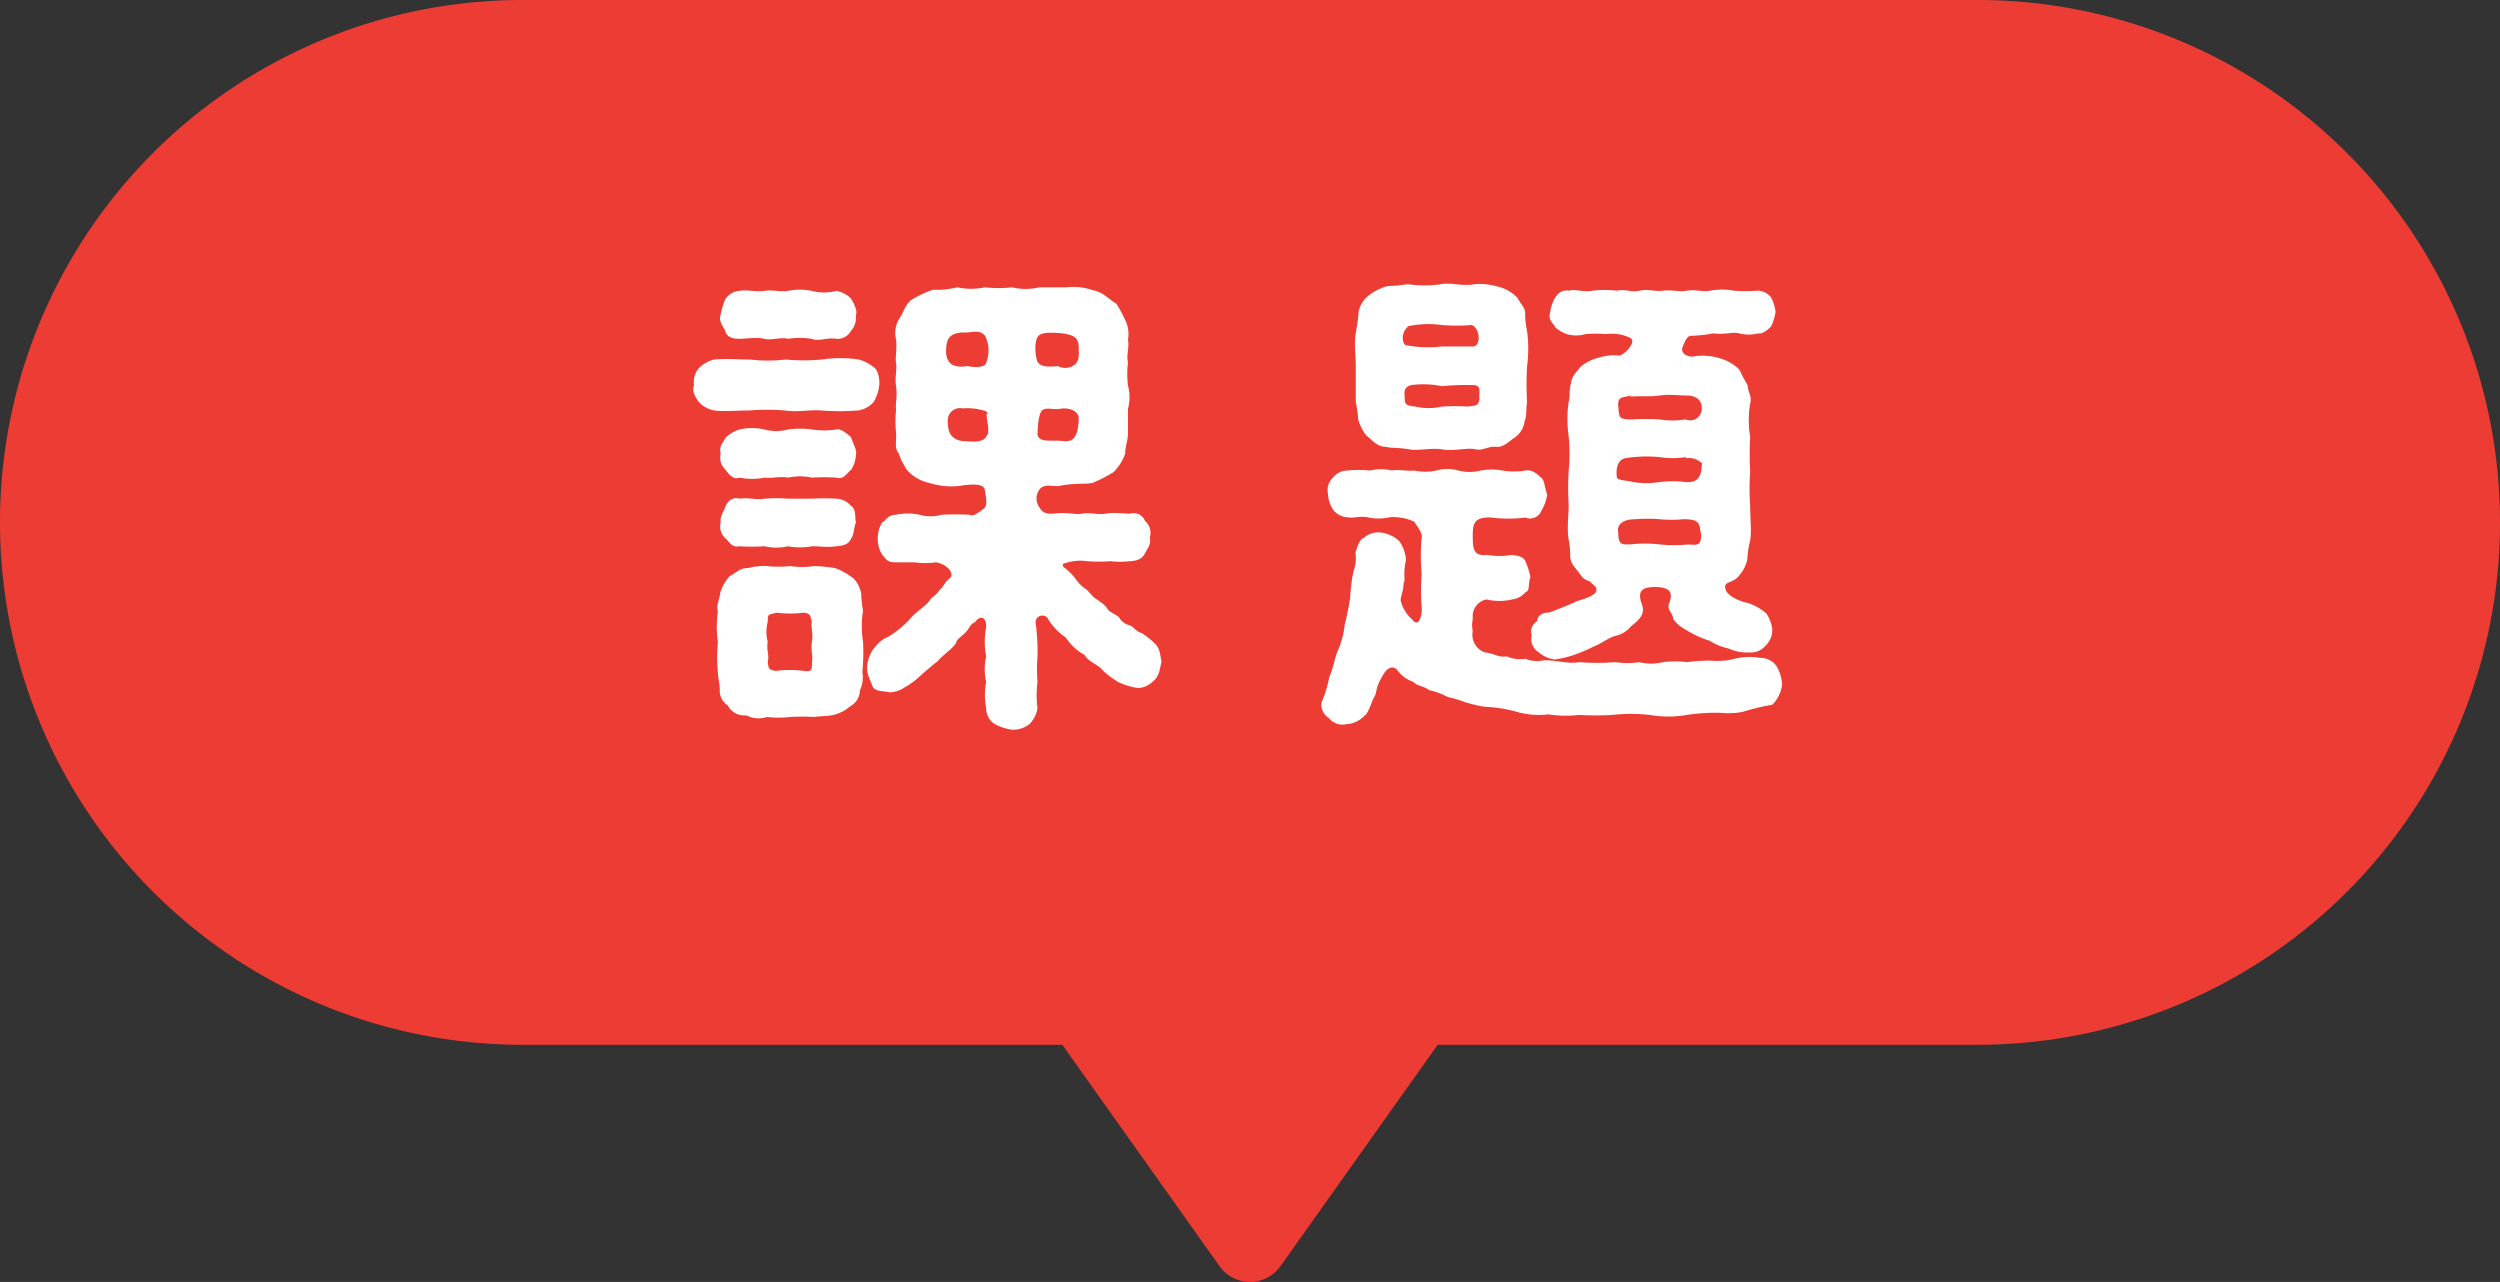 <svg xmlns="http://www.w3.org/2000/svg" viewBox="0 0 134 68.71"><rect x="0" y="0" width="134" height="68.71" fill="#333333" stroke="none"/><defs><style>.cls-1{fill:#ed3c34;}.cls-2{fill:#fff;}</style></defs><g id="レイヤー_2" data-name="レイヤー 2"><g id="レイヤー_1-2" data-name="レイヤー 1"><path class="cls-1" d="M106,0H28a28,28,0,0,0,0,56H56.94l8.43,11.87a2,2,0,0,0,3.26,0L77.06,56H106a28,28,0,0,0,0-56Z"/><path class="cls-2" d="M38.27,22a1.48,1.48,0,0,1-.81-.45c-.26-.36-.37-.62-.26-.91a1.15,1.15,0,0,1,.26-.91,1.82,1.82,0,0,1,.81-.46c.72-.06,1.27,0,1.94,0a8,8,0,0,0,1.9,0,10.3,10.3,0,0,0,1.93,0,6.74,6.74,0,0,1,2,0,2.23,2.23,0,0,1,.8.42c.24.15.32.7.29.93a2.32,2.32,0,0,1-.29.91A1.37,1.37,0,0,1,46,22a12.86,12.86,0,0,1-2,0c-.52-.05-1.33.11-1.93,0a12,12,0,0,0-1.9,0C39.51,22,38.84,22.07,38.27,22Zm7.95,14a1.63,1.63,0,0,1-.13,1,1,1,0,0,1-.52.86,2.18,2.18,0,0,1-.93.47c-.47.08-.73.05-1,.1a10.93,10.93,0,0,0-1.28,0,5.8,5.8,0,0,1-1.25,0A1.43,1.43,0,0,1,40,38.34a1,1,0,0,1-1-.54.91.91,0,0,1-.42-.83c0-.34-.1-.65-.1-.91a8.17,8.17,0,0,1,0-1.64,5.83,5.83,0,0,1,0-1.67c-.11-.26.08-.57.13-1a2.43,2.43,0,0,1,.49-.86c.34-.18.6-.47,1-.44a3.14,3.14,0,0,1,1-.11,5.72,5.72,0,0,0,1.25,0,4.16,4.16,0,0,0,1.28,0,8.69,8.69,0,0,1,1.14.11,3.82,3.82,0,0,1,1,.57,1.63,1.63,0,0,1,.39.8,5.89,5.89,0,0,0,.1.91,5.2,5.2,0,0,0,0,1.67A11.22,11.22,0,0,1,46.22,36.06Zm-.34-11.68a1.59,1.59,0,0,1-.26.86c-.23.18-.41.55-.78.42a11.73,11.73,0,0,0-1.32,0,3.07,3.07,0,0,0-1.28,0c-.49-.08-.83.05-1.27,0a3.32,3.32,0,0,1-1.33,0c-.31.13-.54-.13-.75-.42a.87.87,0,0,1-.26-.86c-.1-.39.08-.52.26-.86a1.86,1.86,0,0,1,.75-.44,3,3,0,0,1,1.33,0,2.48,2.48,0,0,0,1.27,0,4.57,4.57,0,0,1,1.28,0,4.45,4.45,0,0,0,1.32,0c.21-.08.65.29.78.42C45.73,23.81,45.94,24.1,45.88,24.38Zm-7-6.58c-.16-.28-.36-.57-.26-.85a4.11,4.11,0,0,1,.26-.86,1,1,0,0,1,.75-.44c.39-.08.91.07,1.33,0s.91.07,1.27,0a3.24,3.24,0,0,1,1.28,0,2.56,2.56,0,0,0,1.32,0,1.5,1.5,0,0,1,.78.41c.19.31.37.7.26.89a1.05,1.05,0,0,1-.26.85.82.82,0,0,1-.78.42c-.57-.08-.93.16-1.32,0a4.52,4.52,0,0,0-1.28,0c-.31-.11-.91.1-1.27,0s-1,0-1.33,0S39,18.09,38.89,17.8ZM38.63,28c-.05-.31.13-.52.26-.86s.47-.52.75-.41c.47-.08.91.08,1.33,0a7.68,7.68,0,0,1,1.27,0c.32,0,.94,0,1.28,0a11.37,11.37,0,0,1,1.32,0,1.11,1.11,0,0,1,.78.39c.29.15.19.7.26.88-.1.21-.13.76-.26.86-.13.34-.46.39-.78.42-.57.07-.8,0-1.32,0a3.44,3.44,0,0,1-1.28,0,2.86,2.86,0,0,1-1.27,0,11,11,0,0,1-1.33,0c-.44.1-.57-.29-.75-.42A.85.85,0,0,1,38.63,28Zm4.89,7.46c.08-.26-.08-.59,0-1.06s-.08-.83,0-1.07c-.11-.26,0-.44-.44-.49a5.94,5.94,0,0,1-1.46,0c-.39.13-.47,0-.47.49a2.1,2.1,0,0,0,0,1.07c-.08.49.1.7,0,1.06.05.32,0,.45.44.5a5.7,5.7,0,0,1,1.49,0C43.44,36,43.54,36,43.52,35.48Zm18.74,0c-.1.39-.1.71-.39,1s-.62.44-.93.41a3.75,3.75,0,0,1-1-.31,5.41,5.41,0,0,1-.81-.6c-.23-.34-.8-.47-1-.86a2.68,2.68,0,0,1-1-.93,3.14,3.14,0,0,1-1-1.07c-.23-.23-.73-.08-.6.42a11.89,11.89,0,0,1,.08,1.69,8.67,8.67,0,0,0,0,1.35,5.33,5.33,0,0,0,0,1.38,1.53,1.53,0,0,1-.44.88,1.42,1.42,0,0,1-.93.29,2.71,2.71,0,0,1-.94-.31,1,1,0,0,1-.44-.86,3.46,3.46,0,0,1,0-1.38,3.06,3.06,0,0,1,0-1.38,4.11,4.11,0,0,1,0-1.58c0-.6-.36-.6-.59-.26-.32.15-.26.31-.55.59s-.44.34-.47.52c-.23.37-.6.55-1,1-.31.23-.81.67-1.07.91a4.19,4.19,0,0,1-.7.49,1.52,1.52,0,0,1-.81.26c-.36-.1-.8,0-.93-.39s-.26-.49-.26-.94A1.78,1.78,0,0,1,47,34.57a1.54,1.54,0,0,1,.62-.44,6,6,0,0,0,1.12-.91c.31-.41.78-.65,1.07-1,.13-.26.41-.31.52-.57.28-.21.28-.44.57-.65s-.08-.75-.73-.86a4,4,0,0,1-1.14,0c-.37,0-.73,0-1,0-.46,0-.49-.11-.75-.42a1.52,1.52,0,0,1-.23-.86,1.57,1.57,0,0,1,.23-.85c.23-.13.31-.42.75-.42a3,3,0,0,1,1.25,0,2.2,2.2,0,0,0,1.2,0,14.36,14.36,0,0,1,1.48,0c.21.13.49-.13.75-.31s.13-.62.08-1-.67-.34-1.4-.23a3.89,3.89,0,0,1-1.56-.16,2.22,2.22,0,0,1-1.2-.68,3.85,3.85,0,0,1-.47-.93c-.23-.26-.1-.65-.13-1.07a5.77,5.77,0,0,1,0-1.25c-.05-.28.08-.75,0-1.24s.06-.94,0-1.25.06-.76,0-1.25a1.49,1.49,0,0,1,.16-1.12c.23-.31.26-.65.62-1a5.56,5.56,0,0,1,1.2-.57,4.59,4.59,0,0,0,1.3-.13,3.51,3.51,0,0,0,1.48,0,6.45,6.45,0,0,0,1.46,0,3.06,3.06,0,0,0,1.45,0c.45,0,.94,0,1.46,0a3.17,3.17,0,0,1,1.43.16c.55.1.78.44,1.25.72a7.11,7.11,0,0,1,.49.92,1.64,1.64,0,0,1,.13,1c.08.46-.1.85,0,1.22a5.2,5.2,0,0,0,0,1.25,2.37,2.37,0,0,1,0,1.24c0,.47,0,.73,0,1.25s-.15.73-.15,1.15a2.57,2.57,0,0,1-.63,1,7.56,7.56,0,0,1-1.14.58c-.44.07-.89,0-1.64.13-.39.13-.86-.16-1.17.2a.81.81,0,0,0,0,1c.13.21.26.34.75.31.81-.1,1.12.08,1.54,0s.83.08,1.27,0,.86,0,1.3,0a.64.64,0,0,1,.78.39.83.83,0,0,1,.26.88c.08.39-.13.6-.26.86s-.34.39-.78.42-.62.05-1.06,0a8.69,8.69,0,0,1-1.25,0,2.58,2.58,0,0,0-1.2.11c-.13,0-.18.15,0,.26a2.73,2.73,0,0,1,.6.62,2.16,2.16,0,0,0,.54.52c.16.11.39.47.55.52.31.24.47.31.57.5s.31.23.63.46a.9.9,0,0,0,.59.45c.21.07.32.33.63.41a4.36,4.36,0,0,1,.75.6C62.19,34.81,62.19,35.15,62.26,35.48ZM51.86,19.62c.58.13,1,0,1-.18A1.76,1.76,0,0,0,52.8,18c-.29-.37-.73-.16-1.09-.18-.81,0-1,.33-1,1S51.11,19.75,51.86,19.62Zm.91,2.4a3.07,3.07,0,0,0-1.17-.13.66.66,0,0,0-.8.7c0,.65.23,1,.88,1.06.34,0,1,.13,1.2-.28.21-.24,0-.78,0-1.17C53,22.15,52.9,22.07,52.77,22Zm2.81-2.71c.11.31.44.39,1.12.31a.84.84,0,0,0,.94-.1c.23-.26.18-.49.18-.88,0-.58-.29-.68-.91-.78-.24,0-1.07-.13-1.28.18S55.5,19.05,55.58,19.31Zm1.51,4.34c.39,0,.7-.15.73-1.22,0-.41-.52-.6-1-.52-.34.08-.81-.13-1,.13s-.21,1.12-.21,1.3C55.82,23.76,56.31,23.55,57.09,23.65Z"/><path class="cls-2" d="M95.52,36.71A1.86,1.86,0,0,1,95,37.77a13.19,13.19,0,0,0-1.61.39,4.11,4.11,0,0,1-1.12.05,9.9,9.9,0,0,0-1.85.11,5.91,5.91,0,0,1-2,0,9.05,9.05,0,0,0-2,0,14.87,14.87,0,0,1-1.77,0A6.17,6.17,0,0,1,83,38.29a4.32,4.32,0,0,1-1.75-.15,7.74,7.74,0,0,0-1.71-.26,8.41,8.41,0,0,1-1-.24,7.12,7.12,0,0,0-.94-.28,3.77,3.77,0,0,0-1-.37c-.29-.23-.65-.21-.84-.44a1.74,1.74,0,0,1-.9-.68c-.39-.28-.65.13-.89.6s-.18.7-.31.89-.29.85-.52,1a1.46,1.46,0,0,1-1,.46.92.92,0,0,1-.91-.33.83.83,0,0,1-.39-.86,6.11,6.11,0,0,0,.41-1.35c.21-.45.29-1,.44-1.36a4.89,4.89,0,0,0,.39-1.45c.13-.5.19-.86.29-1.43a8.74,8.74,0,0,1,.18-1.43,2,2,0,0,0,.1-1c.11-.29.21-.7.45-.78a1.16,1.16,0,0,1,.88-.29A1.75,1.75,0,0,1,75,29a2,2,0,0,1,.36,1c-.18.88,0,1-.13,1.27,0,.42-.18.73-.15.94a2.06,2.06,0,0,0,.62,1c.1.16.24.18.31.13s.24-.42.19-.81a11.49,11.49,0,0,1,0-1.76,11,11,0,0,1,0-1.93c.07-.21-.16-.52-.4-.88a2.75,2.75,0,0,0-1.29-.24,2.68,2.68,0,0,1-1.23,0c-.49-.07-.67.08-1.09,0a1,1,0,0,1-.75-.42,1.68,1.68,0,0,1-.26-.83.91.91,0,0,1,.26-.86,1,1,0,0,1,.75-.39,6.56,6.56,0,0,1,1.25,0,2.43,2.43,0,0,1,1.17,0c.31-.08.81.05,1.19,0a2.76,2.76,0,0,0,1.18,0,2.19,2.19,0,0,1,1.19,0,2.43,2.43,0,0,0,1.2,0,3.28,3.28,0,0,1,1.17,0,3.8,3.8,0,0,0,1.22,0c.42-.08.68.26.86.39s.18.62.31.88a2.21,2.21,0,0,1-.31.88.65.65,0,0,1-.86.37,7.21,7.21,0,0,1-1.82,0c-1-.05-1,.42-1,1s0,1.1.75,1a3.94,3.94,0,0,0,1.36,0c.23.05.59.05.72.36s.21.55.26.84c-.13.28,0,.72-.26.8a1.13,1.13,0,0,1-.72.39,3,3,0,0,1-1.38,0,.92.92,0,0,0-.73,1c0,.18-.08.28,0,.7a1,1,0,0,0,.65,1.14c.55.06.73.29,1.17.21a1.82,1.82,0,0,0,1,.13,1.69,1.69,0,0,0,1,.08c.73,0,1.28.21,1.9.1a12,12,0,0,0,1.93,0,4.16,4.16,0,0,0,1.27,0,2.59,2.59,0,0,0,1.27,0,5.63,5.63,0,0,1,1.3,0,8.59,8.59,0,0,1,1.28-.08,3.73,3.73,0,0,0,1.27-.1,3.23,3.23,0,0,1,1.35-.05,1.07,1.07,0,0,1,.89.44A2.2,2.2,0,0,1,95.52,36.71Zm-22.83-19a6.93,6.93,0,0,0,.13-1,1.5,1.5,0,0,1,.55-.88,3.05,3.05,0,0,1,1-.5,7.1,7.1,0,0,0,1.09-.1,6,6,0,0,0,1.79,0c.52-.1,1.17.13,1.8,0a3.37,3.37,0,0,1,1.22.13,2.07,2.07,0,0,1,1.06.6c.16.31.42.52.42.83a3.87,3.87,0,0,0,.1.94,7.25,7.25,0,0,1,0,1.92,17.57,17.57,0,0,0,0,1.92c-.07.39,0,.71-.13,1a1.26,1.26,0,0,1-.54.89c-.31.2-.6.54-1,.49s-.7.23-1.11.13-1.25.13-1.8,0c-.7-.08-1.19.1-1.77,0s-.93-.05-1.22-.13c-.49,0-.78-.42-1.06-.62a2.72,2.72,0,0,1-.42-.84,5.63,5.63,0,0,0-.13-.93c0-.52,0-1.3,0-1.9S72.56,18.3,72.69,17.75Zm2.5.42c0,.23.1.41.26.39a6.52,6.52,0,0,0,1.84.05c.26,0,1.07,0,1.69,0,.42-.05.34-1-.1-1.15a9.37,9.37,0,0,1-1.59,0,5.39,5.39,0,0,0-1.79.06A.79.79,0,0,0,75.19,18.17Zm.1,3.07c0,.44,0,.54.57.59a3.12,3.12,0,0,0,1.43,0,12,12,0,0,1,1.38,0c.42-.06.65,0,.62-.57,0-.26.11-.6-.39-.58a12.5,12.5,0,0,0-1.61.06,4.9,4.9,0,0,0-1.64-.06C75.26,20.74,75.26,21,75.29,21.24Zm8.06-3.7c-.21-.28-.36-.39-.26-.78.1-.62.42-1.25,1-1.14.29-.11.81.1,1.28,0a5.33,5.33,0,0,1,1.27,0c.52-.1.78.11,1.25,0s.75.06,1.25,0,.88.08,1.27,0,.88.08,1.25,0a3.61,3.61,0,0,1,1.27,0,8.9,8.9,0,0,0,1.28,0,.94.94,0,0,1,.72.36,2.26,2.26,0,0,1,.24.78,2.77,2.77,0,0,1-.24.78c-.26.26-.52.42-.7.37a2,2,0,0,1-1,0c-.34-.1-.73.08-1.4,0A7.58,7.58,0,0,1,90.6,18c-.18.05-.26.23-.41.59s.31.6.67.5a3.22,3.22,0,0,1,1.38.13,2.44,2.44,0,0,1,1,.6c.13.31.29.57.44.85,0,.34.24.58.13.94a5.51,5.51,0,0,0,0,1.82,16.31,16.31,0,0,0,0,1.85,12.52,12.52,0,0,0,0,1.84c0,.76.08,1.3,0,1.85a4.84,4.84,0,0,0-.15,1,2,2,0,0,1-.55,1c-.34.31-.75.2-.62.62s.91.68,1.19.73a2.68,2.68,0,0,1,1,.57,1.87,1.87,0,0,1,.31.81,1.12,1.12,0,0,1-.36.91,1,1,0,0,1-.86.36,2.38,2.38,0,0,1-1.12-.21,3,3,0,0,1-1-.41,5.59,5.59,0,0,1-1.38-.65,1.63,1.63,0,0,1-.6-.55c0-.31-.29-.39-.23-.75.33-.76-.08-.91-.68-.94-.86,0-1,.29-.73,1,.16.5-.26.84-.62,1.12a1.41,1.41,0,0,1-.83.5c-.45.15-.73.41-1.15.57a8.56,8.56,0,0,1-1.17.49,6.06,6.06,0,0,1-.93.21,1.67,1.67,0,0,1-.86-.39.84.84,0,0,1-.37-.91.63.63,0,0,1,.29-.75c0-.29.26-.47.65-.47.68-.26.91-.34,1.46-.6.31-.1,1-.29,1.06-.55s-.21-.33-.34-.52c-.39-.1-.46-.31-.67-.57s-.37-.44-.39-.78a3.79,3.79,0,0,0-.08-.88c-.1-.57,0-1.33,0-1.85a16.07,16.07,0,0,1,0-1.84,9.5,9.5,0,0,0,0-1.85,6.45,6.45,0,0,1,0-1.85c.1-.31,0-.59.13-1,0-.31.31-.65.52-.89a2.45,2.45,0,0,1,1-.49,2.72,2.72,0,0,1,1.1-.1,1.31,1.31,0,0,0,.65-.68.23.23,0,0,0-.08-.26,2.3,2.3,0,0,0-1.33-.21,5.67,5.67,0,0,0-1.09,0,1.82,1.82,0,0,1-1,0A2.08,2.08,0,0,1,83.35,17.54Zm7,7a4.4,4.4,0,0,1-1.4,0,7.31,7.31,0,0,0-1.85.06c-.39.1-.49.52-.44,1,0,.21.57.18.88.28a4.67,4.67,0,0,0,1.41,0,5.29,5.29,0,0,1,1.4,0c.86.06.83-.57.88-1A1,1,0,0,0,90.37,24.56Zm.81,4.06c-.08-.49-.06-.73-.91-.73a7,7,0,0,1-1.3,0,7.75,7.75,0,0,0-1.28,0c-.88,0-1,.44-.93.73,0,.7.26.62.65.62a6.77,6.77,0,0,1,1.56,0,7.39,7.39,0,0,0,1.56,0C90.94,29.22,91.2,29.27,91.18,28.62Zm-3.77-7.36c-.37.13-.71,0-.65.6s0,.68.8.68a10.7,10.7,0,0,1,1.41,0,4.35,4.35,0,0,0,1.4,0,.62.62,0,0,0,.86-.65c0-.34-.24-.58-.7-.63-.63,0-1-.08-1.56,0S87.87,21.21,87.41,21.26Z"/></g></g></svg>